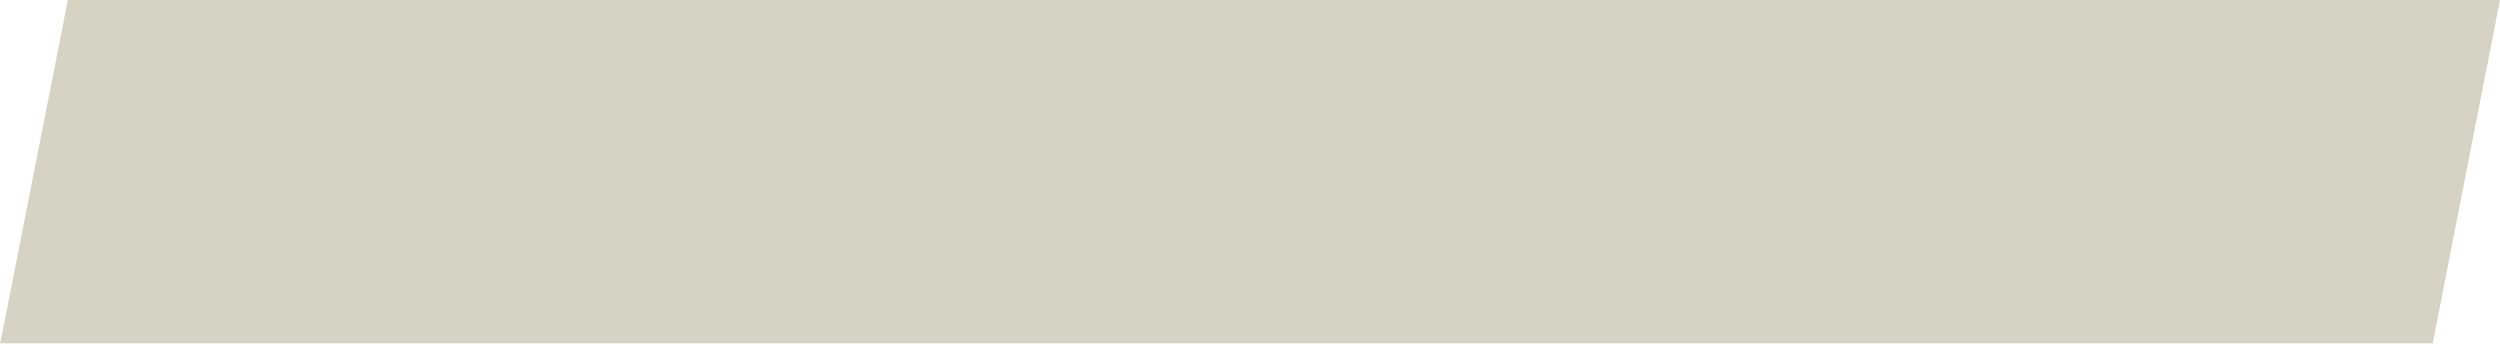 <?xml version="1.0" encoding="UTF-8"?>
<svg id="Ebene_2" data-name="Ebene 2" xmlns="http://www.w3.org/2000/svg" viewBox="0 0 43.47 5.99">
  <defs>
    <style>
      .cls-1 {
        fill: #d6d2c4;
      }
    </style>
  </defs>
  <g id="Ebene_1-2" data-name="Ebene 1">
    <g>
      <polygon class="cls-1" points="43.22 .21 42.13 5.77 .25 5.78 1.35 .21 43.22 .21"/>
      <path class="cls-1" d="M0,5.99L1.18,0h42.29s-1.17,5.97-1.17,5.97H0ZM1.52.42L.5,5.58h41.45s1.01-5.16,1.01-5.16H1.52Z"/>
    </g>
  </g>
</svg>
